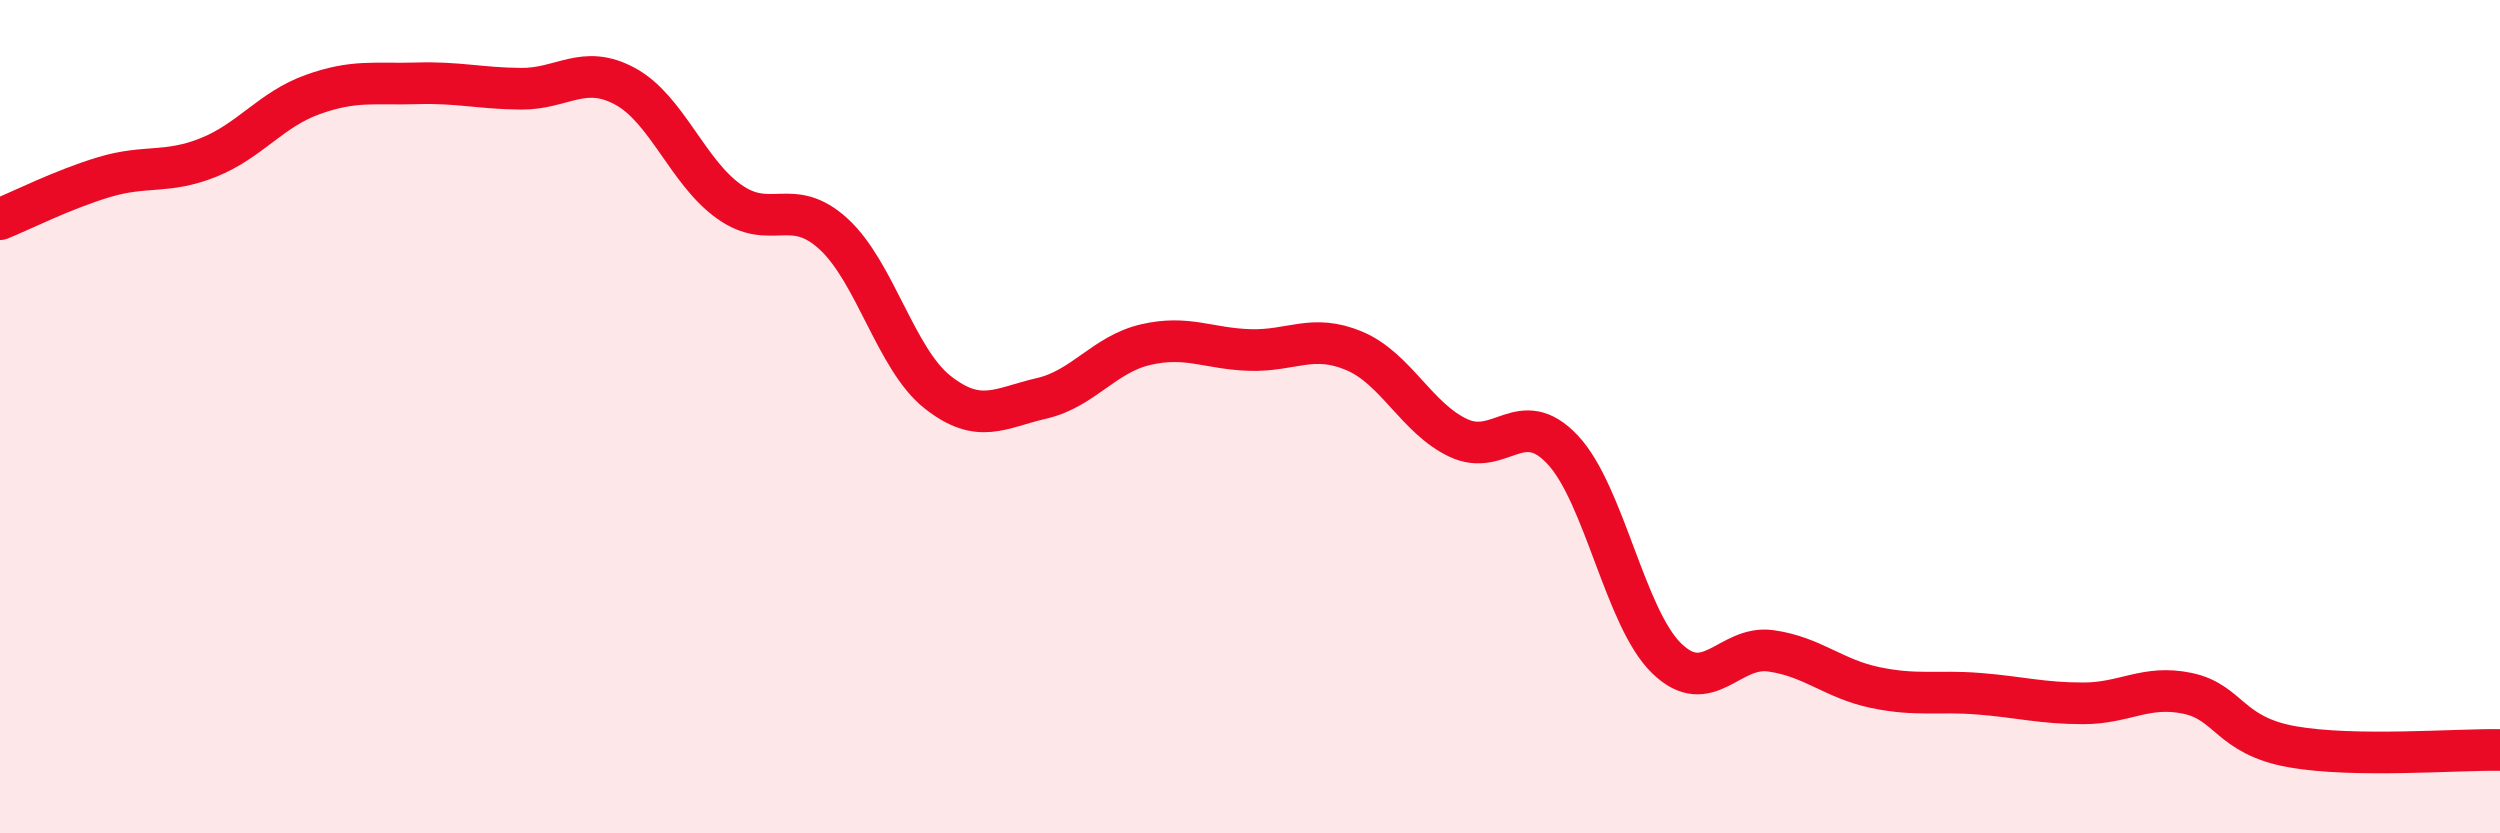 
    <svg width="60" height="20" viewBox="0 0 60 20" xmlns="http://www.w3.org/2000/svg">
      <path
        d="M 0,5.26 C 0.5,5.06 1.5,4.55 2.5,4.25 C 3.5,3.95 4,4.18 5,3.78 C 6,3.38 6.5,2.63 7.5,2.27 C 8.5,1.91 9,2.03 10,2 C 11,1.97 11.5,2.12 12.5,2.13 C 13.5,2.14 14,1.53 15,2.07 C 16,2.61 16.5,4.13 17.5,4.84 C 18.5,5.55 19,4.7 20,5.61 C 21,6.52 21.5,8.62 22.5,9.41 C 23.5,10.2 24,9.79 25,9.56 C 26,9.33 26.5,8.5 27.5,8.27 C 28.5,8.04 29,8.37 30,8.4 C 31,8.43 31.5,8 32.5,8.42 C 33.5,8.84 34,10.04 35,10.51 C 36,10.98 36.5,9.73 37.5,10.79 C 38.5,11.85 39,14.83 40,15.8 C 41,16.77 41.5,15.48 42.5,15.62 C 43.5,15.76 44,16.29 45,16.5 C 46,16.71 46.5,16.57 47.5,16.65 C 48.5,16.73 49,16.88 50,16.88 C 51,16.88 51.5,16.43 52.5,16.64 C 53.5,16.85 53.5,17.65 55,17.92 C 56.5,18.19 59,17.98 60,18L60 20L0 20Z"
        fill="#EB0A25"
        opacity="0.1"
        stroke-linecap="round"
        stroke-linejoin="round"
      />
      <path
        d="M 0,5.26 C 0.5,5.06 1.5,4.55 2.5,4.25 C 3.5,3.95 4,4.18 5,3.78 C 6,3.38 6.5,2.63 7.5,2.27 C 8.5,1.91 9,2.03 10,2 C 11,1.97 11.5,2.12 12.5,2.13 C 13.5,2.14 14,1.53 15,2.07 C 16,2.61 16.5,4.13 17.5,4.84 C 18.5,5.55 19,4.7 20,5.61 C 21,6.52 21.5,8.62 22.5,9.41 C 23.5,10.2 24,9.79 25,9.56 C 26,9.33 26.5,8.5 27.5,8.27 C 28.5,8.04 29,8.37 30,8.4 C 31,8.43 31.5,8 32.5,8.42 C 33.5,8.84 34,10.04 35,10.51 C 36,10.98 36.5,9.73 37.5,10.79 C 38.5,11.85 39,14.83 40,15.8 C 41,16.77 41.5,15.48 42.5,15.62 C 43.5,15.76 44,16.29 45,16.5 C 46,16.71 46.5,16.57 47.5,16.65 C 48.5,16.73 49,16.88 50,16.88 C 51,16.88 51.5,16.43 52.5,16.64 C 53.5,16.85 53.5,17.65 55,17.92 C 56.5,18.19 59,17.98 60,18"
        stroke="#EB0A25"
        stroke-width="1"
        fill="none"
        stroke-linecap="round"
        stroke-linejoin="round"
      />
    </svg>
  